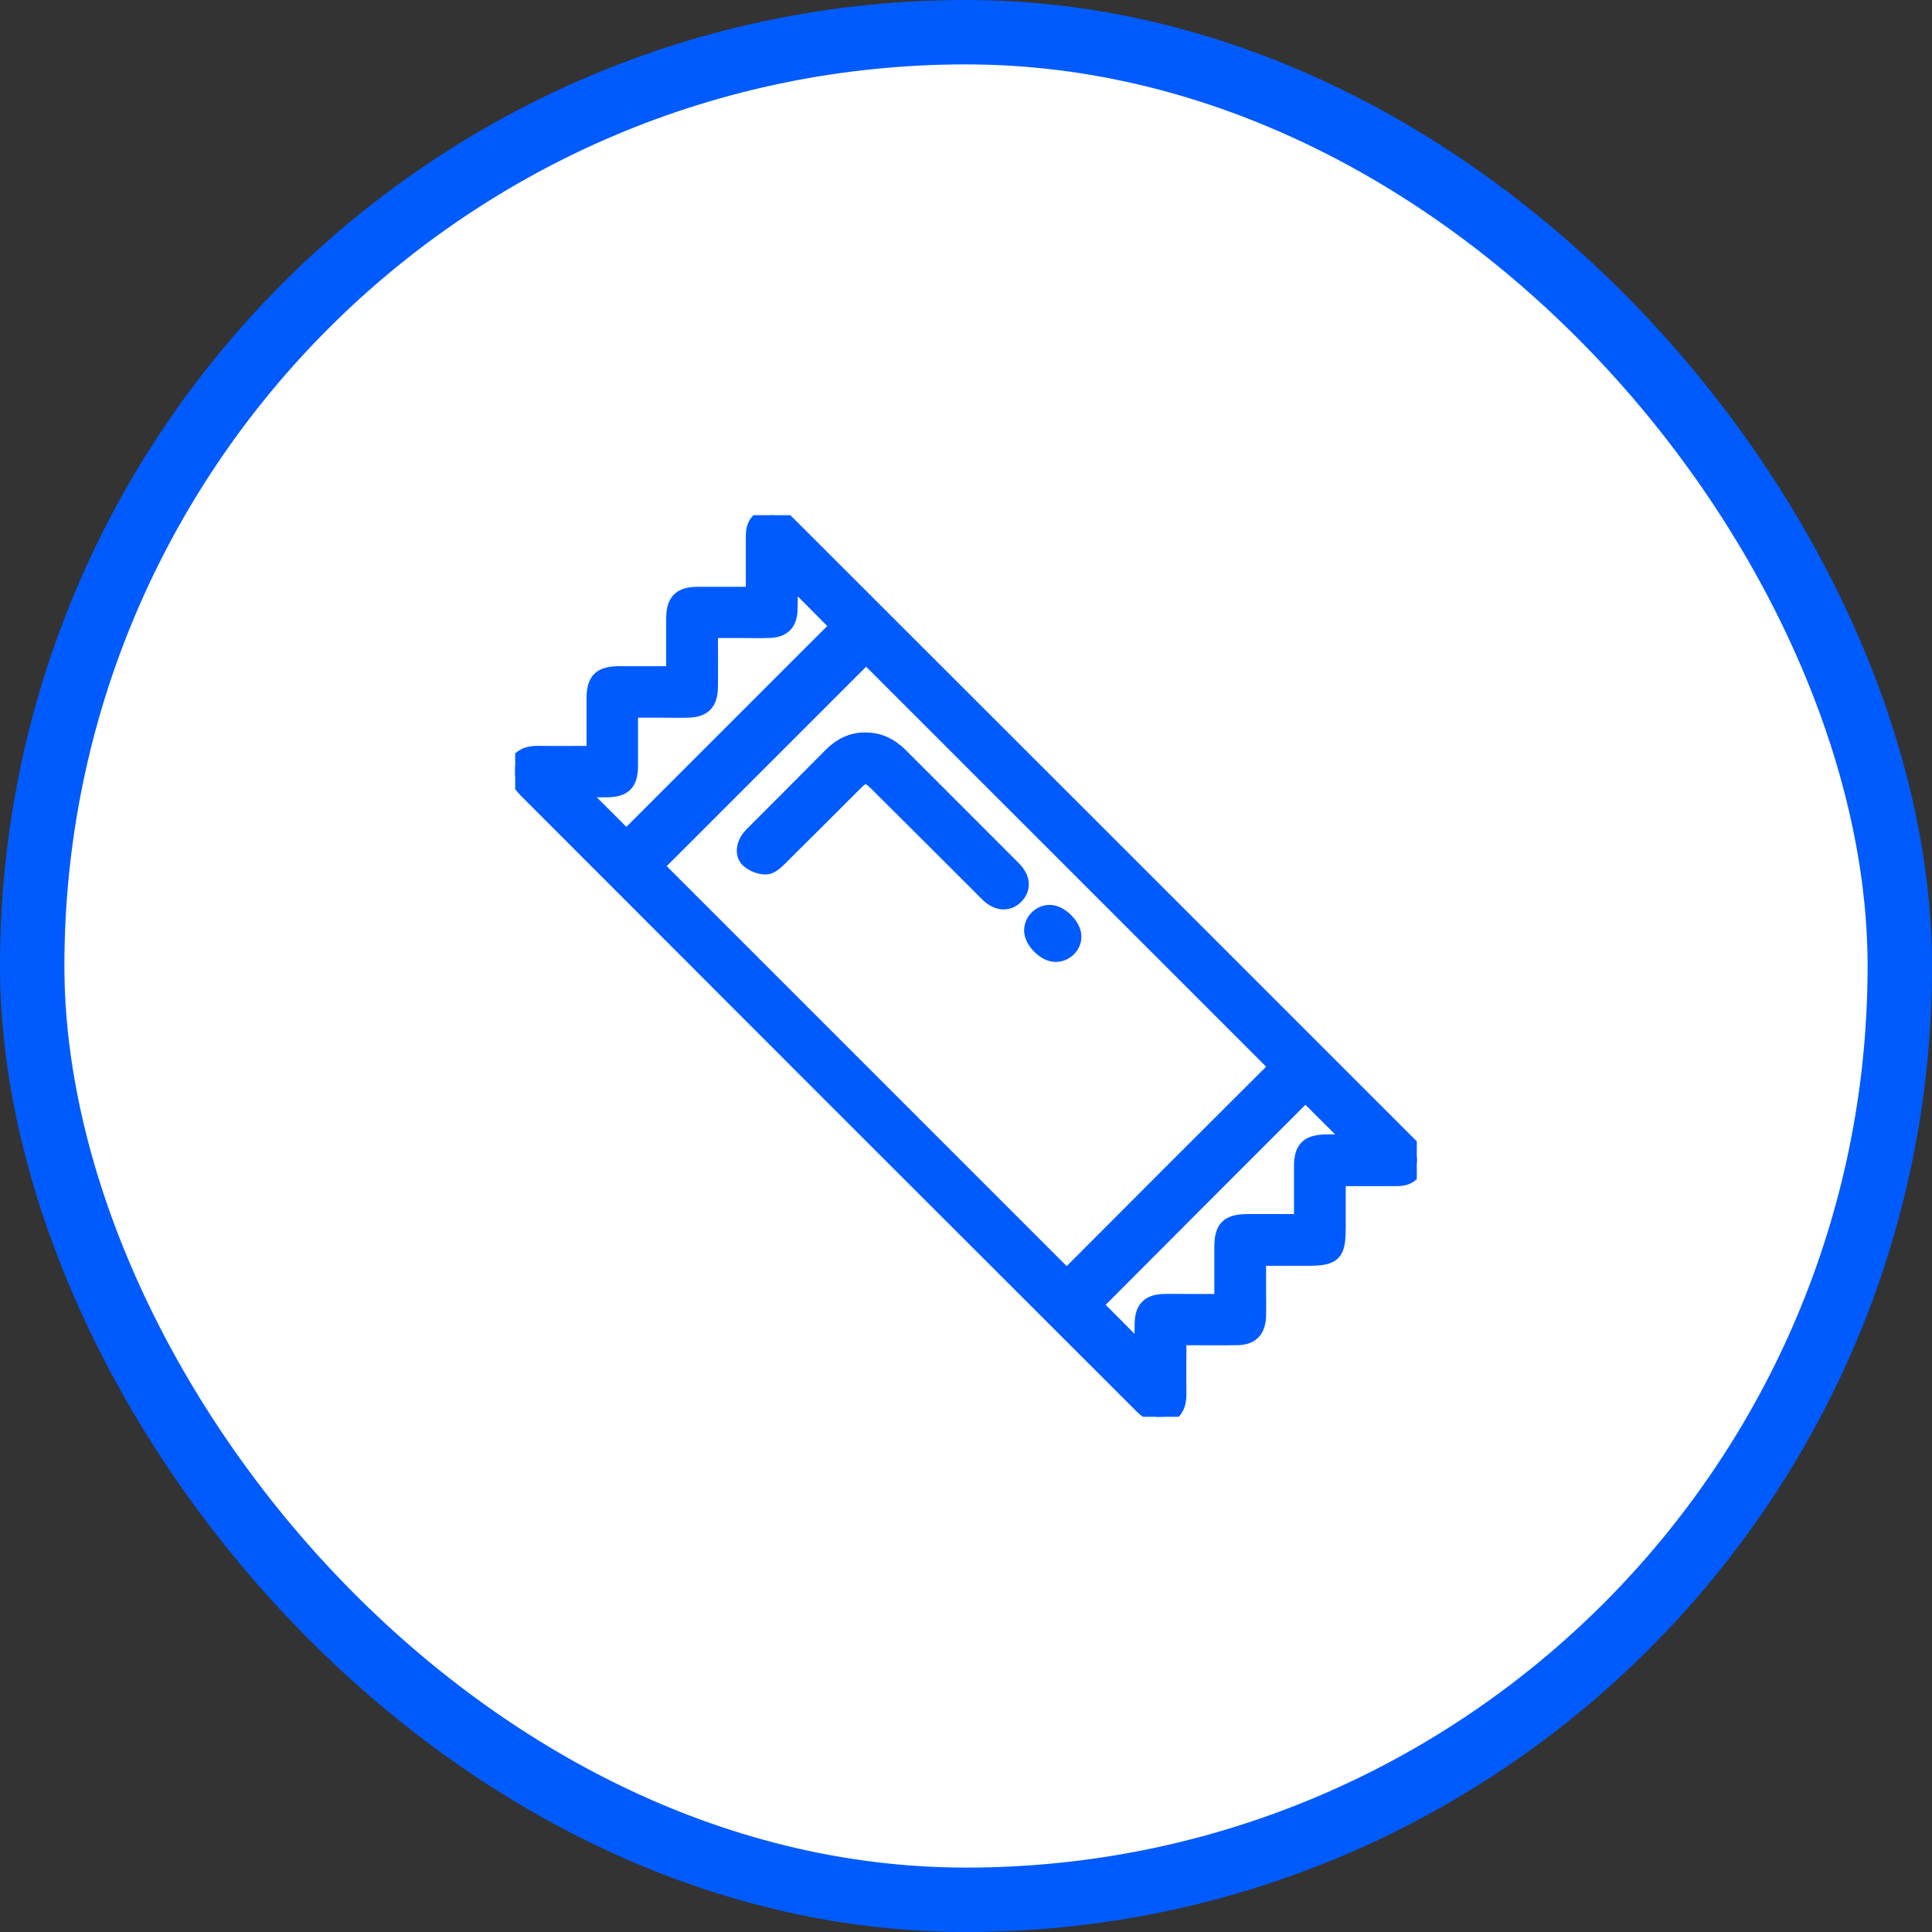 <?xml version="1.0" encoding="UTF-8"?> <svg xmlns="http://www.w3.org/2000/svg" width="60" height="60" viewBox="0 0 60 60" fill="none"><rect x="0" y="0" width="60" height="60" fill="#333333" stroke="none"/><rect x="1" y="1" width="58" height="58" rx="29" fill="white"></rect><rect x="1" y="1" width="58" height="58" rx="29" stroke="#005BFF" stroke-width="2"></rect><g clip-path="url(#clip0_49_176)"><path d="M35.912 44C35.765 43.888 35.601 43.784 35.462 43.645C29.087 37.279 22.721 30.913 16.355 24.538C16.225 24.408 16.121 24.244 16 24.096C16 24.001 16 23.915 16 23.82C16.138 23.508 16.398 23.404 16.727 23.413C17.297 23.422 17.868 23.413 18.465 23.413C18.465 22.825 18.465 22.271 18.465 21.718C18.465 21.121 18.647 20.939 19.252 20.939C19.797 20.939 20.342 20.939 20.939 20.939C20.939 20.809 20.939 20.697 20.939 20.585C20.939 20.126 20.939 19.676 20.939 19.218C20.939 18.673 21.138 18.474 21.674 18.474C22.237 18.474 22.799 18.474 23.413 18.474C23.413 18.189 23.413 17.92 23.413 17.652C23.413 17.306 23.413 16.96 23.413 16.614C23.413 16.355 23.517 16.156 23.768 16.052C24.018 15.94 24.218 16.026 24.39 16.199C24.434 16.242 24.477 16.286 24.529 16.337C30.904 22.704 37.279 29.079 43.654 35.454C43.706 35.506 43.758 35.558 43.81 35.61C43.983 35.783 44.06 35.982 43.965 36.232C43.862 36.483 43.663 36.587 43.403 36.587C42.893 36.587 42.383 36.587 41.872 36.587C41.777 36.587 41.673 36.587 41.543 36.587C41.543 37.106 41.543 37.608 41.543 38.101C41.543 38.949 41.431 39.061 40.575 39.061C40.082 39.061 39.597 39.061 39.069 39.061C39.069 39.442 39.069 39.788 39.069 40.142C39.069 40.384 39.078 40.635 39.069 40.877C39.052 41.319 38.845 41.526 38.404 41.526C37.815 41.535 37.218 41.526 36.596 41.526C36.596 42.123 36.587 42.694 36.596 43.265C36.604 43.602 36.501 43.853 36.189 43.992C36.094 44 35.999 44 35.912 44ZM39.675 33.127C35.402 28.854 31.137 24.59 26.899 20.351C24.719 22.531 22.513 24.737 20.351 26.899C24.598 31.146 28.871 35.419 33.127 39.675C35.298 37.495 37.495 35.298 39.675 33.127ZM24.52 17.912C24.52 18.284 24.529 18.595 24.52 18.907C24.512 19.356 24.313 19.555 23.863 19.564C23.577 19.573 23.301 19.564 23.015 19.564C22.704 19.564 22.384 19.564 22.046 19.564C22.046 19.702 22.046 19.806 22.046 19.901C22.046 20.386 22.055 20.87 22.046 21.346C22.038 21.822 21.839 22.029 21.363 22.038C21.095 22.047 20.835 22.038 20.567 22.038C20.238 22.038 19.918 22.038 19.564 22.038C19.564 22.635 19.564 23.206 19.564 23.768C19.564 24.33 19.373 24.512 18.803 24.512C18.517 24.512 18.232 24.512 17.929 24.512C18.474 25.057 18.984 25.558 19.451 26.034C21.64 23.846 23.846 21.64 26.043 19.443C25.576 18.967 25.074 18.465 24.52 17.912ZM40.54 33.958C38.352 36.146 36.146 38.352 33.983 40.523C34.468 41.007 34.969 41.509 35.471 42.019C35.454 42.028 35.471 42.028 35.471 42.019C35.48 41.708 35.48 41.397 35.488 41.094C35.497 40.644 35.696 40.445 36.146 40.436C36.388 40.428 36.639 40.436 36.881 40.436C37.236 40.436 37.582 40.436 37.962 40.436C37.962 40.307 37.962 40.22 37.962 40.125C37.962 39.658 37.962 39.199 37.962 38.732C37.962 38.144 38.144 37.962 38.724 37.954C38.966 37.954 39.217 37.954 39.459 37.954C39.779 37.954 40.09 37.954 40.436 37.954C40.436 37.357 40.436 36.795 40.436 36.232C40.436 35.67 40.627 35.489 41.197 35.48C41.483 35.48 41.768 35.48 42.071 35.48C41.526 34.935 41.016 34.433 40.54 33.958Z" fill="#005BFF"></path><path d="M35.471 42.019C34.969 41.509 34.468 41.007 33.983 40.523C36.146 38.352 38.352 36.146 40.54 33.958C41.016 34.433 41.526 34.935 42.071 35.48C41.768 35.48 41.483 35.48 41.197 35.48C40.627 35.489 40.436 35.67 40.436 36.232C40.436 36.795 40.436 37.357 40.436 37.954C40.09 37.954 39.779 37.954 39.459 37.954C39.217 37.954 38.966 37.954 38.724 37.954C38.144 37.962 37.962 38.144 37.962 38.732C37.962 39.199 37.962 39.658 37.962 40.125C37.962 40.22 37.962 40.307 37.962 40.436C37.582 40.436 37.236 40.436 36.881 40.436C36.639 40.436 36.388 40.428 36.146 40.436C35.696 40.445 35.497 40.644 35.488 41.094C35.48 41.397 35.48 41.708 35.471 42.019ZM35.471 42.019C35.454 42.028 35.471 42.028 35.471 42.019ZM35.912 44C35.765 43.888 35.601 43.784 35.462 43.645C29.087 37.279 22.721 30.913 16.355 24.538C16.225 24.408 16.121 24.244 16 24.096C16 24.001 16 23.915 16 23.82C16.138 23.508 16.398 23.404 16.727 23.413C17.297 23.422 17.868 23.413 18.465 23.413C18.465 22.825 18.465 22.271 18.465 21.718C18.465 21.121 18.647 20.939 19.252 20.939C19.797 20.939 20.342 20.939 20.939 20.939C20.939 20.809 20.939 20.697 20.939 20.585C20.939 20.126 20.939 19.676 20.939 19.218C20.939 18.673 21.138 18.474 21.674 18.474C22.237 18.474 22.799 18.474 23.413 18.474C23.413 18.189 23.413 17.92 23.413 17.652C23.413 17.306 23.413 16.96 23.413 16.614C23.413 16.355 23.517 16.156 23.768 16.052C24.018 15.94 24.218 16.026 24.39 16.199C24.434 16.242 24.477 16.286 24.529 16.337C30.904 22.704 37.279 29.079 43.654 35.454C43.706 35.506 43.758 35.558 43.81 35.61C43.983 35.783 44.06 35.982 43.965 36.232C43.862 36.483 43.663 36.587 43.403 36.587C42.893 36.587 42.383 36.587 41.872 36.587C41.777 36.587 41.673 36.587 41.543 36.587C41.543 37.106 41.543 37.608 41.543 38.101C41.543 38.949 41.431 39.061 40.575 39.061C40.082 39.061 39.597 39.061 39.069 39.061C39.069 39.442 39.069 39.788 39.069 40.142C39.069 40.384 39.078 40.635 39.069 40.877C39.052 41.319 38.845 41.526 38.404 41.526C37.815 41.535 37.218 41.526 36.596 41.526C36.596 42.123 36.587 42.694 36.596 43.265C36.604 43.602 36.501 43.853 36.189 43.992C36.094 44 35.999 44 35.912 44ZM39.675 33.127C35.402 28.854 31.137 24.59 26.899 20.351C24.719 22.531 22.513 24.737 20.351 26.899C24.598 31.146 28.871 35.419 33.127 39.675C35.298 37.495 37.495 35.298 39.675 33.127ZM24.52 17.912C24.52 18.284 24.529 18.595 24.52 18.907C24.512 19.356 24.313 19.555 23.863 19.564C23.577 19.573 23.301 19.564 23.015 19.564C22.704 19.564 22.384 19.564 22.046 19.564C22.046 19.702 22.046 19.806 22.046 19.901C22.046 20.386 22.055 20.87 22.046 21.346C22.038 21.822 21.839 22.029 21.363 22.038C21.095 22.047 20.835 22.038 20.567 22.038C20.238 22.038 19.918 22.038 19.564 22.038C19.564 22.635 19.564 23.206 19.564 23.768C19.564 24.33 19.373 24.512 18.803 24.512C18.517 24.512 18.232 24.512 17.929 24.512C18.474 25.057 18.984 25.558 19.451 26.034C21.64 23.846 23.846 21.64 26.043 19.443C25.576 18.967 25.074 18.465 24.52 17.912Z" stroke="#005BFF" stroke-width="0.5"></path><path d="M26.89 22.998C27.305 22.998 27.643 23.171 27.937 23.456C29.113 24.633 30.281 25.8 31.457 26.977C31.76 27.279 31.777 27.599 31.527 27.842C31.293 28.067 30.964 28.041 30.679 27.755C29.537 26.613 28.395 25.472 27.253 24.338C26.933 24.018 26.83 24.018 26.518 24.338C25.748 25.108 24.97 25.887 24.191 26.657C24.079 26.769 23.923 26.907 23.794 26.907C23.62 26.916 23.404 26.83 23.266 26.717C23.093 26.57 23.102 26.345 23.205 26.138C23.249 26.051 23.318 25.973 23.387 25.904C24.2 25.091 25.013 24.278 25.818 23.465C26.112 23.171 26.458 22.989 26.89 22.998Z" fill="#005BFF" stroke="#005BFF" stroke-width="0.5"></path><path d="M32.781 29.624C32.453 29.624 32.055 29.217 32.055 28.897C32.055 28.603 32.297 28.361 32.591 28.352C32.92 28.343 33.343 28.767 33.335 29.096C33.326 29.39 33.075 29.624 32.781 29.624Z" fill="#005BFF" stroke="#005BFF" stroke-width="0.5"></path></g><defs><clipPath id="clip0_49_176"><rect width="28" height="28" fill="white" transform="translate(16 16)"></rect></clipPath></defs></svg> 
